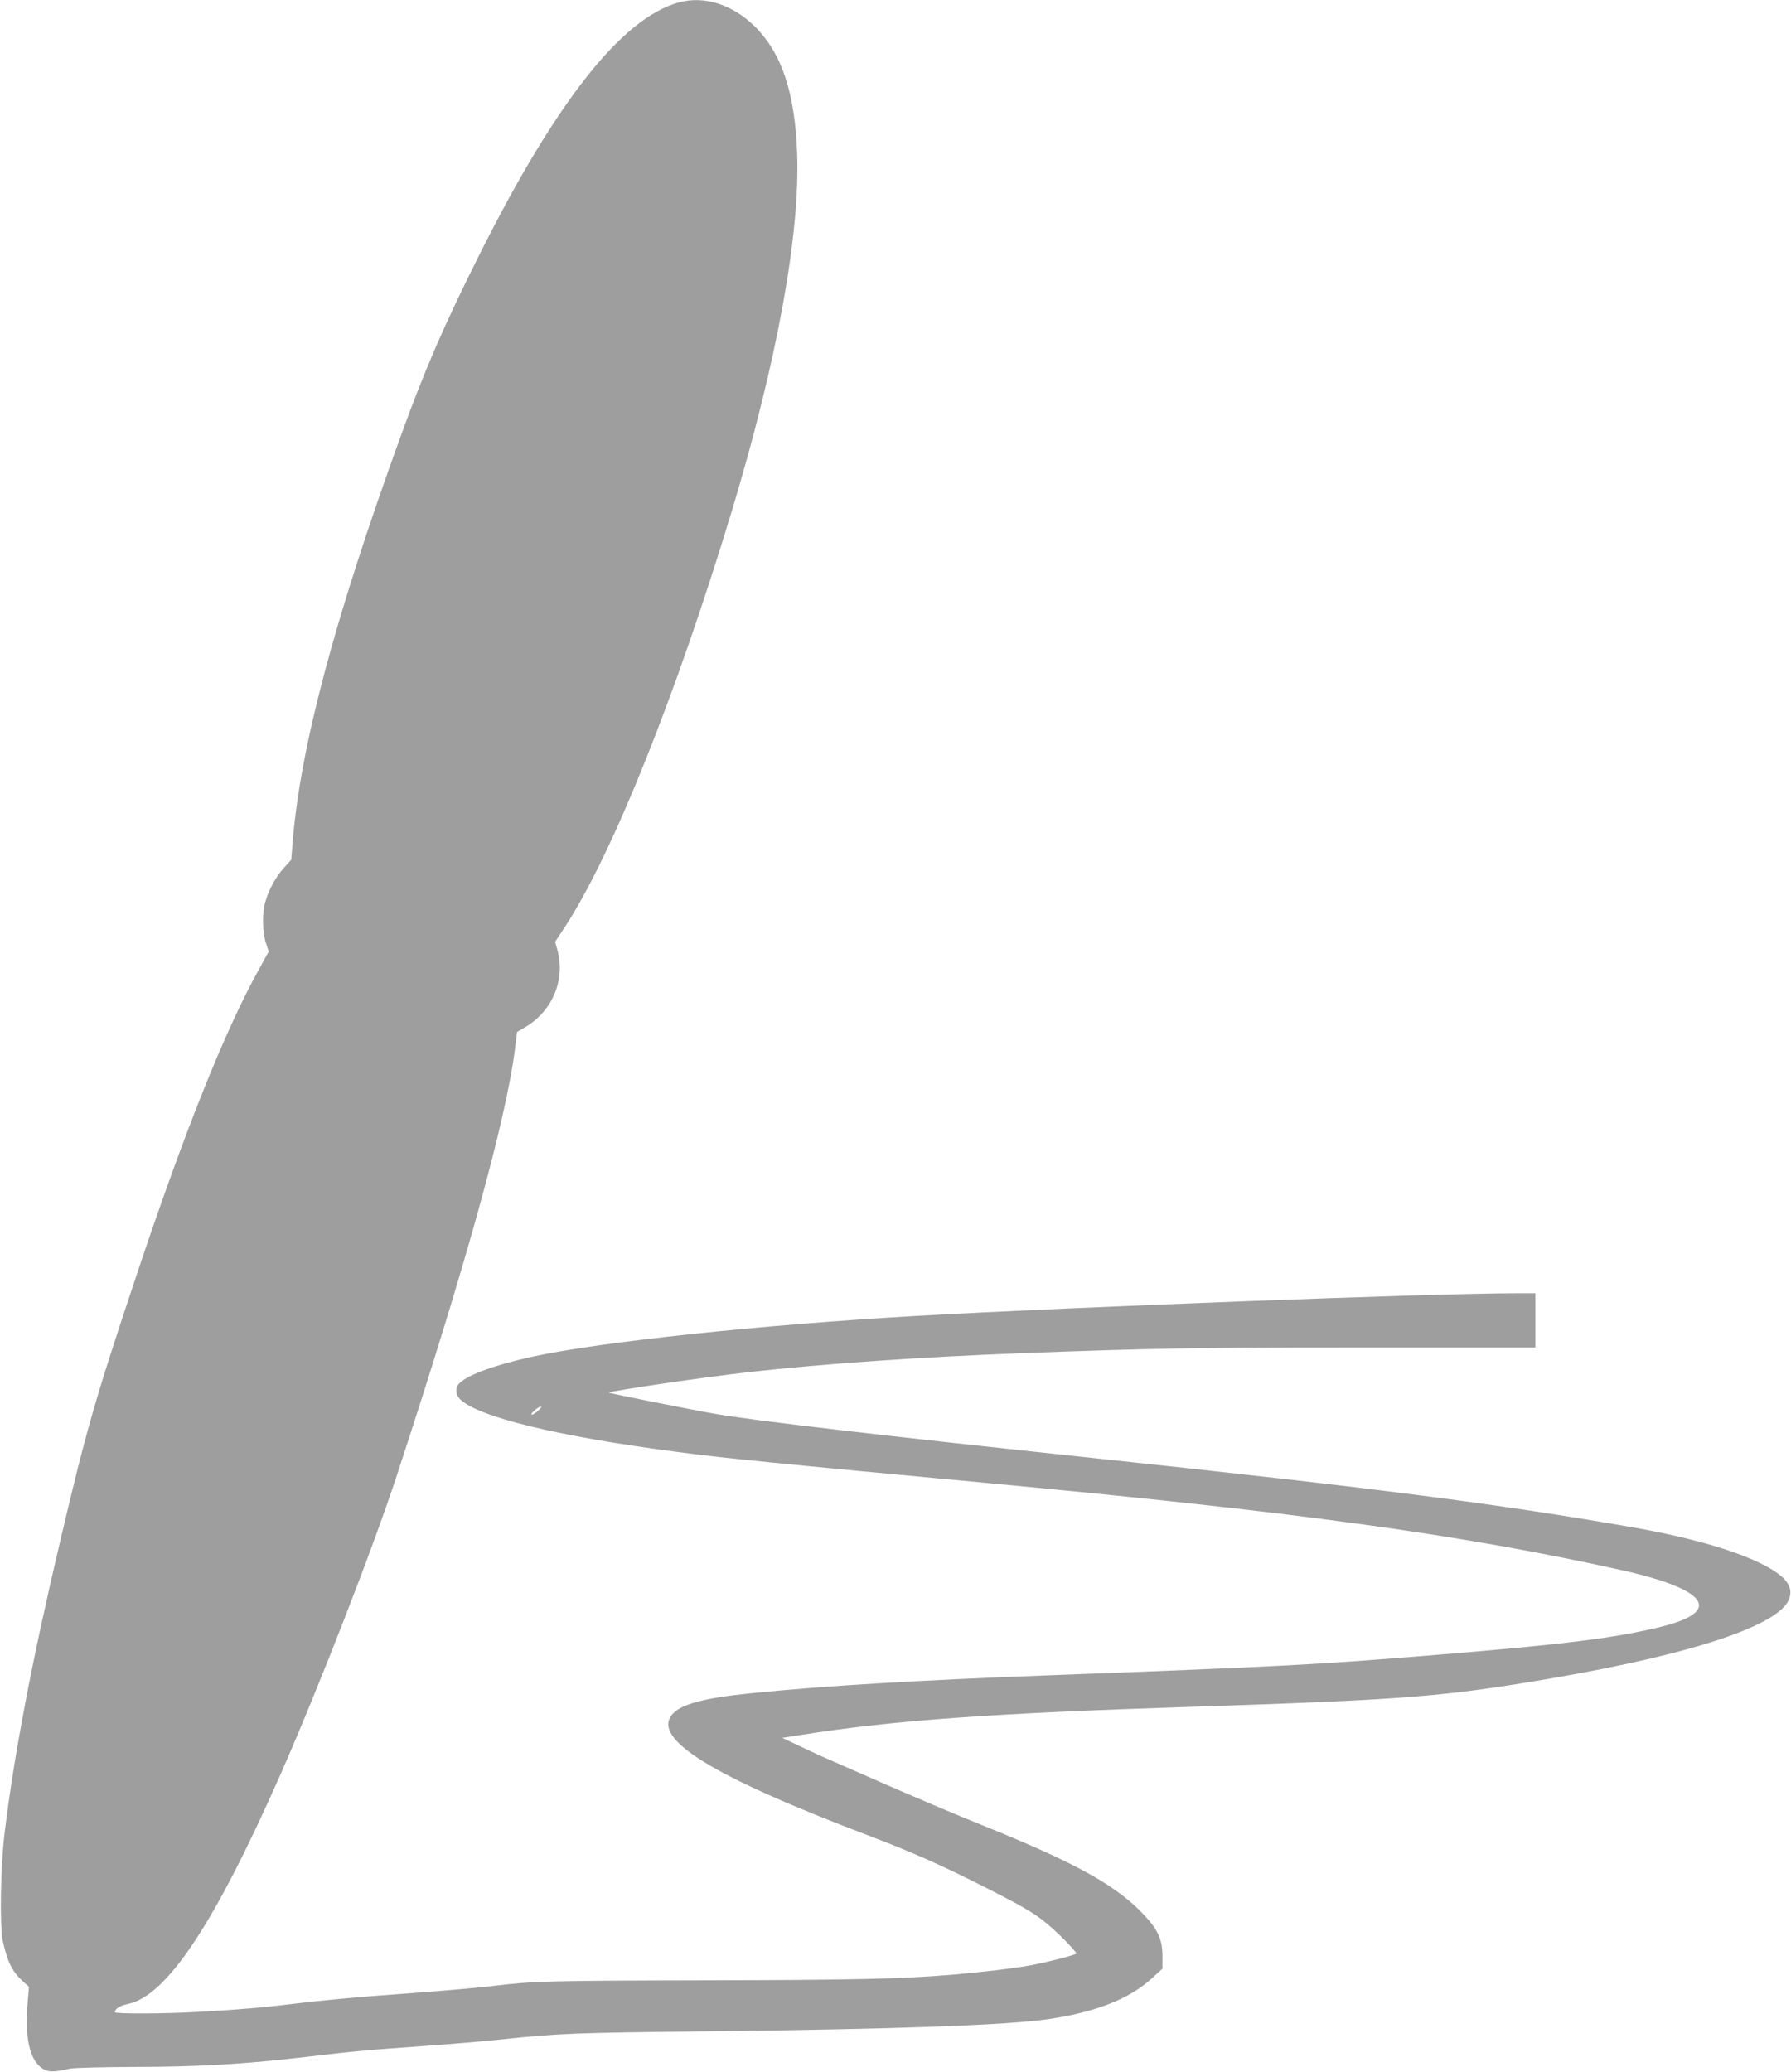<?xml version="1.0" standalone="no"?>
<!DOCTYPE svg PUBLIC "-//W3C//DTD SVG 20010904//EN"
 "http://www.w3.org/TR/2001/REC-SVG-20010904/DTD/svg10.dtd">
<svg version="1.0" xmlns="http://www.w3.org/2000/svg"
 width="1107pt" height="1280pt" viewBox="0 0 1107 1280"
 preserveAspectRatio="xMidYMid meet">
<g transform="translate(0,1280) scale(0.1,-0.1)"
fill="#9e9e9e" stroke="none">
<path d="M4196 12785 c-352 -97 -759 -612 -1236 -1565 -218 -435 -337 -710
-487 -1125 -404 -1115 -613 -1898 -663 -2484 l-10 -123 -46 -51 c-51 -56 -93
-135 -115 -212 -19 -68 -17 -188 5 -252 l17 -52 -60 -109 c-210 -376 -465
-1015 -761 -1902 -255 -764 -306 -943 -470 -1640 -173 -734 -282 -1307 -341
-1790 -26 -212 -32 -578 -11 -675 28 -126 58 -186 122 -245 l39 -35 -9 -107
c-17 -208 14 -346 90 -396 37 -25 68 -26 170 -3 25 6 199 10 391 11 393 0 689
17 1054 60 303 36 388 44 755 70 157 11 368 29 470 40 348 37 446 41 1280 50
1156 13 1849 38 2105 76 289 43 496 125 632 249 l68 62 0 79 c0 107 -32 171
-134 274 -173 174 -420 308 -991 538 -124 49 -387 161 -585 247 -432 189 -415
181 -540 241 l-100 47 115 18 c569 90 1176 134 2415 174 1321 43 1557 62 2220
175 885 152 1421 331 1475 495 26 78 -29 144 -184 219 -174 84 -448 161 -786
220 -825 144 -1578 241 -3315 426 -1308 139 -2124 234 -2355 275 -135 23 -660
128 -657 131 11 11 614 99 877 128 460 51 1034 91 1680 116 801 30 1077 35
2092 35 l1078 0 0 168 0 167 -122 0 c-496 0 -2729 -85 -3703 -140 -962 -55
-1949 -160 -2370 -251 -229 -50 -396 -110 -452 -162 -30 -27 -30 -71 1 -102
109 -108 597 -228 1331 -324 282 -38 636 -73 1900 -191 1939 -181 2948 -319
3945 -540 534 -119 632 -254 253 -349 -280 -70 -605 -111 -1393 -175 -736 -61
-973 -73 -2385 -126 -825 -31 -1395 -65 -1849 -111 -292 -29 -438 -68 -491
-131 -128 -152 248 -383 1220 -751 260 -99 446 -181 725 -323 275 -139 333
-177 453 -293 59 -57 104 -108 100 -111 -12 -10 -196 -57 -293 -74 -98 -18
-290 -40 -470 -56 -323 -27 -605 -33 -1540 -35 -958 -2 -1051 -4 -1305 -35
-90 -11 -355 -34 -580 -50 -245 -17 -490 -40 -651 -60 -175 -22 -337 -36 -588
-50 -209 -12 -516 -13 -516 -2 1 22 32 41 81 51 240 50 535 495 944 1421 233
529 571 1396 718 1845 428 1303 675 2196 730 2635 l13 104 49 29 c168 98 250
291 201 475 l-15 53 64 97 c291 447 683 1424 1029 2567 278 922 422 1706 403
2209 -14 375 -95 617 -262 783 -138 135 -312 191 -469 148z m-869 -8700 c-15
-14 -33 -25 -40 -25 -7 0 1 12 16 25 15 14 33 25 40 25 7 0 -1 -12 -16 -25z"/>
</g>
</svg>
